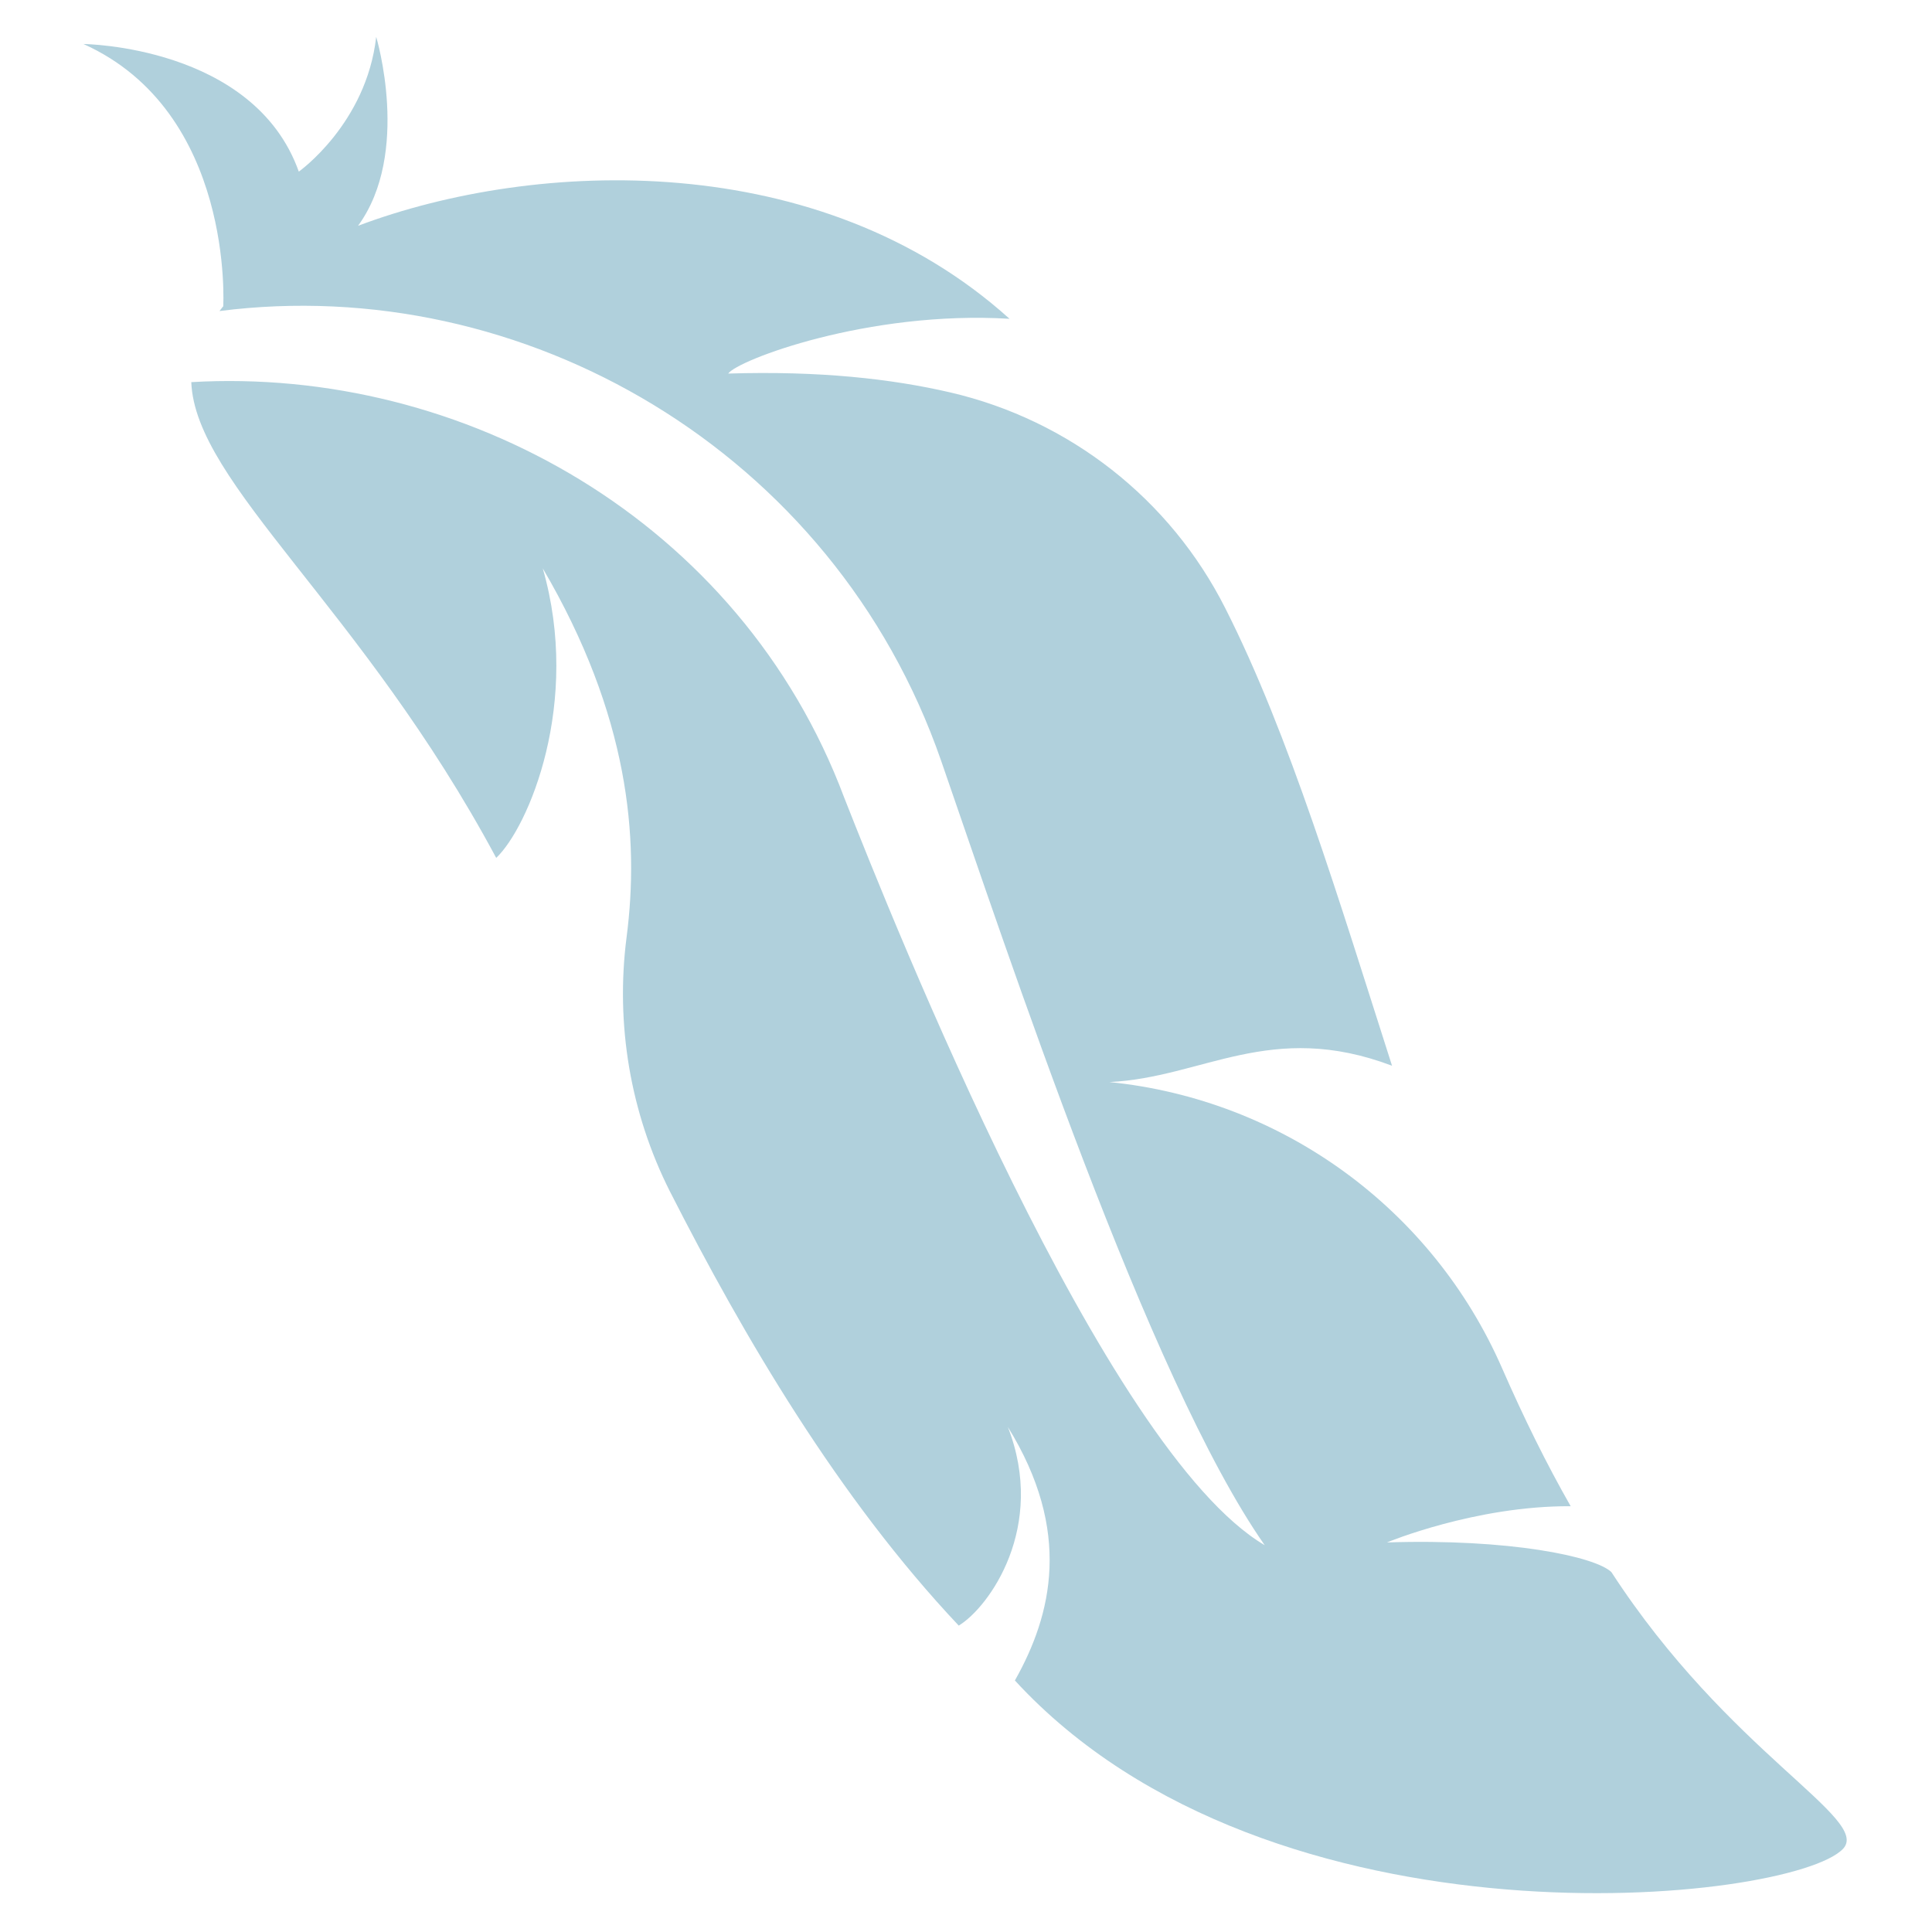 <?xml version="1.0" encoding="UTF-8"?> <svg xmlns="http://www.w3.org/2000/svg" width="316" height="316" viewBox="0 0 316 316" fill="none"> <g clip-path="url(#clip0)"> <path d="M165.996 274.861C207.923 320.451 293.033 311.213 301.439 302.404C306.129 297.477 282.796 286.752 263.564 257.138C260.919 254.59 246.916 251.633 226.849 252.283C226.849 252.283 241.285 246.272 256.903 246.359C252.971 239.479 249.229 231.895 245.673 223.767C234.281 197.72 209.74 179.841 181.454 176.981C196.708 176.265 207.817 166.806 227.683 174.316C219.075 147.444 210.877 120.115 200.406 99.476C191.388 81.618 174.931 68.72 155.443 64.189C145.794 61.951 133.967 60.635 119.114 61.101C120.5 58.96 141.928 50.738 165.121 52.142C134.154 24.2 87.72 25.953 58.569 36.929L58.563 36.93C67.259 25.02 61.532 6.029 61.532 6.029C59.926 20.24 48.873 28.07 48.873 28.07C41.531 7.458 13.657 7.199 13.657 7.199C38.371 18.326 36.512 50.105 36.512 50.105C36.265 50.362 36.129 50.618 35.901 50.875C85.47 44.521 136.319 73.649 153.931 124.427C164.745 155.61 187.79 225.503 206.859 252.737C180.579 237.237 146.251 151.216 138.067 130.429C121.066 85.134 75.662 59.917 31.287 62.502C31.928 79.143 59.2 99.35 81.161 140.319C86.44 135.31 95.106 114.935 88.773 92.957C102.88 117.024 104.588 137.031 102.487 153.27C100.646 167.51 103.092 181.999 109.545 194.82C109.557 194.832 109.563 194.855 109.569 194.867C121.735 218.765 137.154 245.034 156.813 265.886C161.773 262.877 171.226 249.735 164.84 233.384C175.401 250.447 172.068 264.092 165.996 274.861Z" fill="#B0D0DC"></path> </g> <defs> <clipPath id="clip0"> <rect width="308.454" height="308.454" fill="white" transform="translate(308.362) rotate(88.601)"></rect> </clipPath> </defs> </svg> 